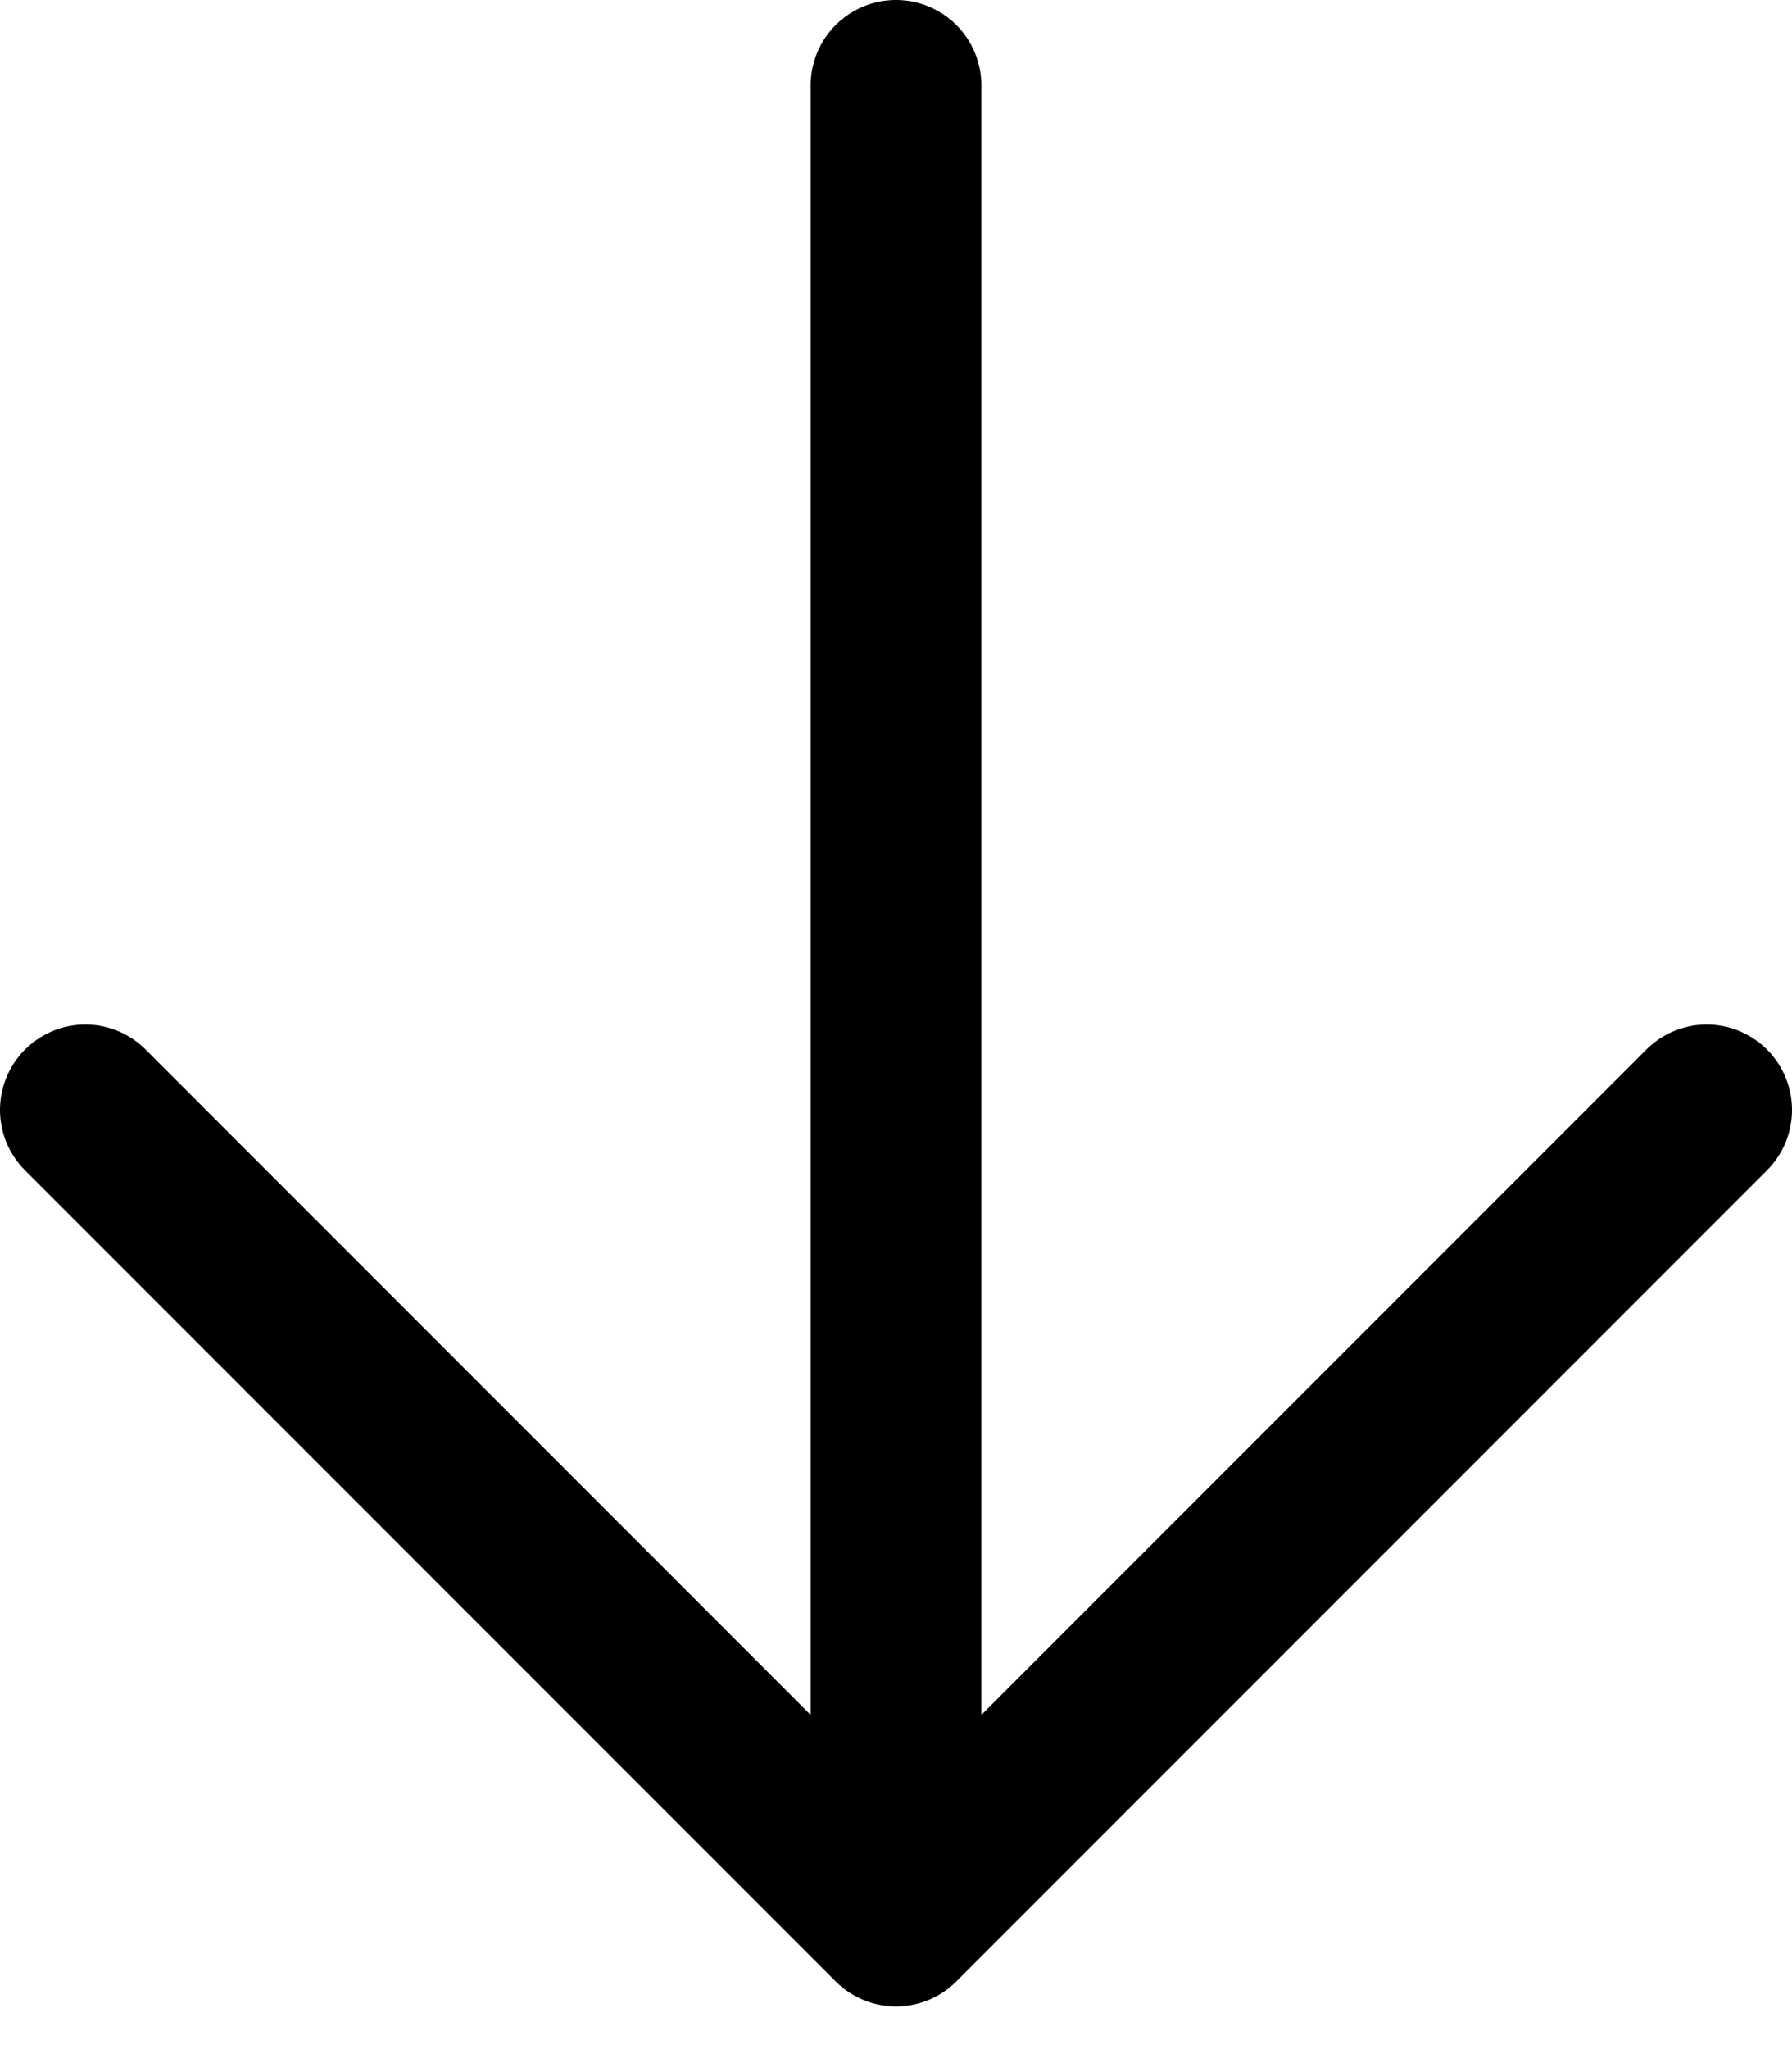 <svg fill="none" height="24" viewBox="0 0 21 24" width="21" xmlns="http://www.w3.org/2000/svg"><path d="m10.5 1v21.5m0 0 9.5-9.5m-9.5 9.5-9.5-9.5" stroke="#000" stroke-linecap="round" stroke-width="2"/></svg>